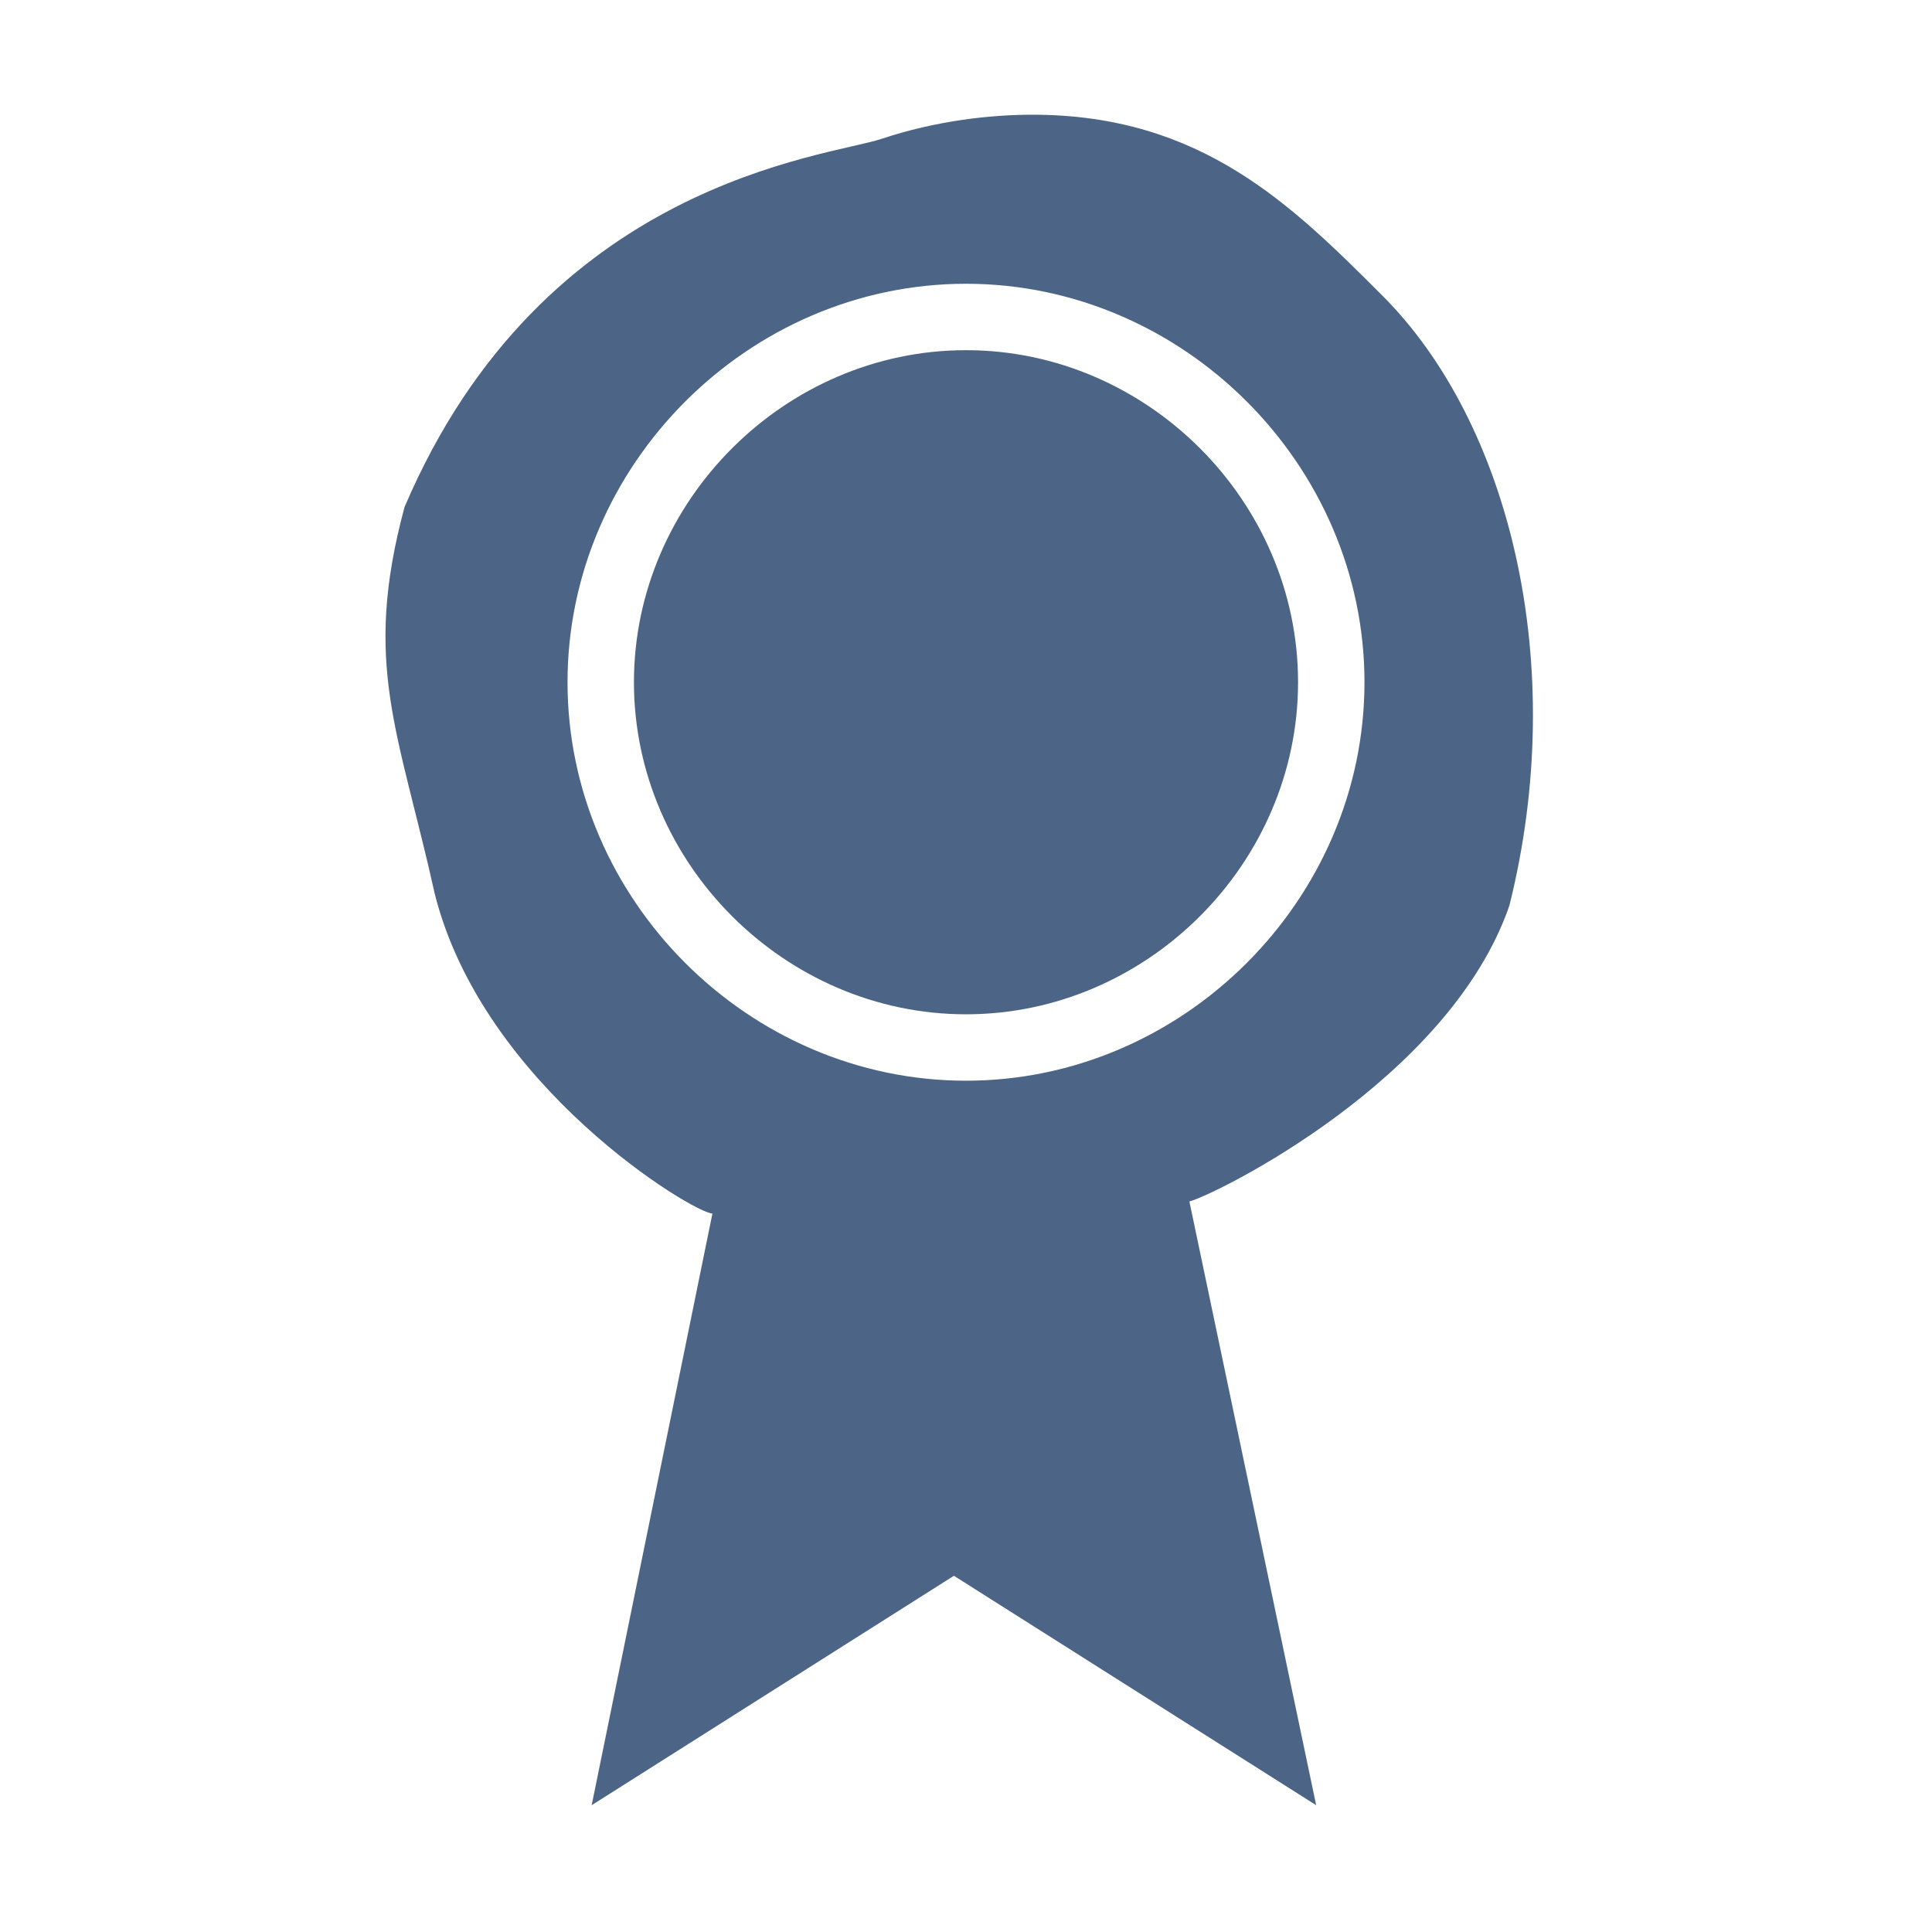 <?xml version="1.0" encoding="utf-8"?>
<!-- Generator: Adobe Illustrator 28.1.0, SVG Export Plug-In . SVG Version: 6.00 Build 0)  -->
<svg version="1.1" id="bdga" xmlns="http://www.w3.org/2000/svg" xmlns:xlink="http://www.w3.org/1999/xlink" x="0px" y="0px"
	 viewBox="0 0 32 32" style="enable-background:new 0 0 32 32;" xml:space="preserve">
<style type="text/css">
	.st0{fill:#4C6586;}
</style>
<path id="schleife" class="st0" d="M22.9,4.9c-1.5-1.5-3-3-5.8-3c-0.7,0-1.6,0.1-2.5,0.4C13.7,2.6,9,3,6.7,8.4
	C6,11,6.6,12.1,7.2,14.8c0.8,3.2,4.3,5.3,4.6,5.3l-2,9.8l6-3.8l6,3.8l-2.1-10c0.4-0.1,4.3-2,5.3-4.9C26,11,25,7,22.9,4.9z M16,17.9
	c-3.6,0-6.6-3-6.6-6.6c0-3.6,3-6.6,6.6-6.6s6.6,3,6.6,6.6C22.6,14.9,19.6,17.9,16,17.9z"/>
<path id="kreis" class="st0" d="M10.5,11.3c0,3,2.5,5.5,5.5,5.5s5.5-2.5,5.5-5.5S19,5.8,16,5.8C13,5.8,10.5,8.3,10.5,11.3"/>
</svg>
